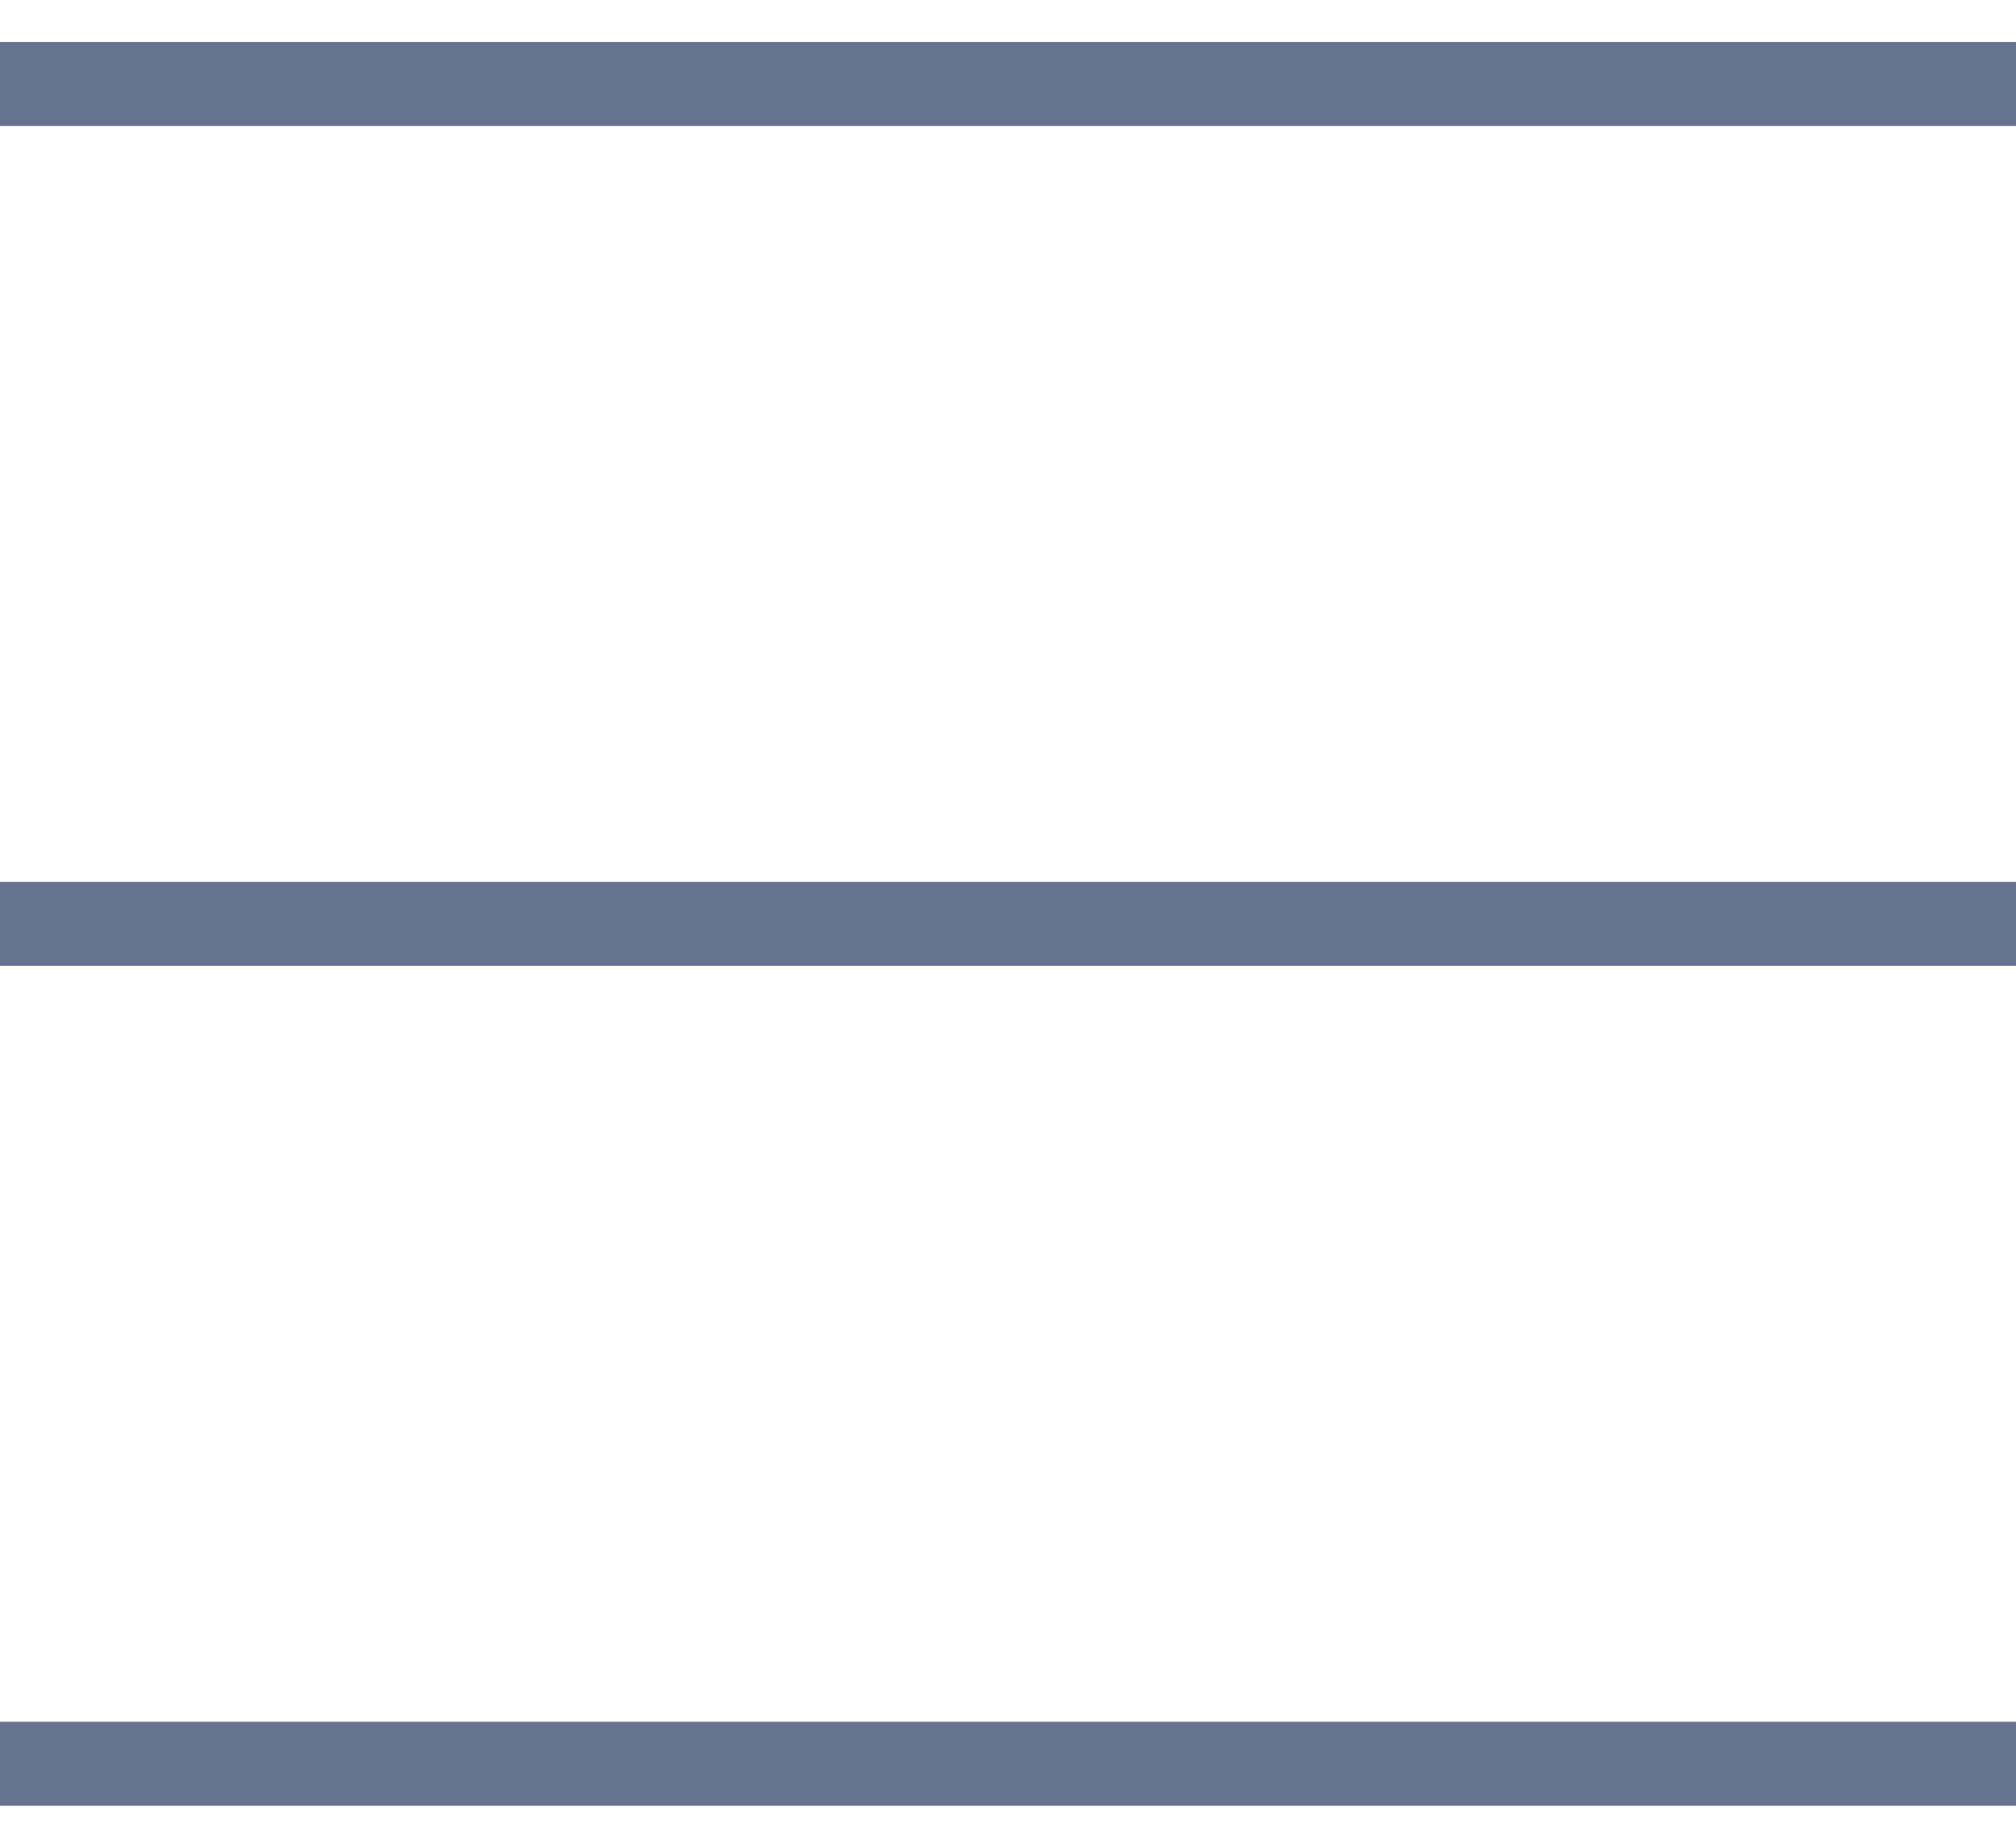 <svg xmlns="http://www.w3.org/2000/svg" width="24" height="22" viewBox="0 0 24 22" fill="none"><path d="M0 1H24" stroke="#657390"></path><path d="M0 11H24" stroke="#657390"></path><path d="M0 21H24" stroke="#657390"></path></svg>